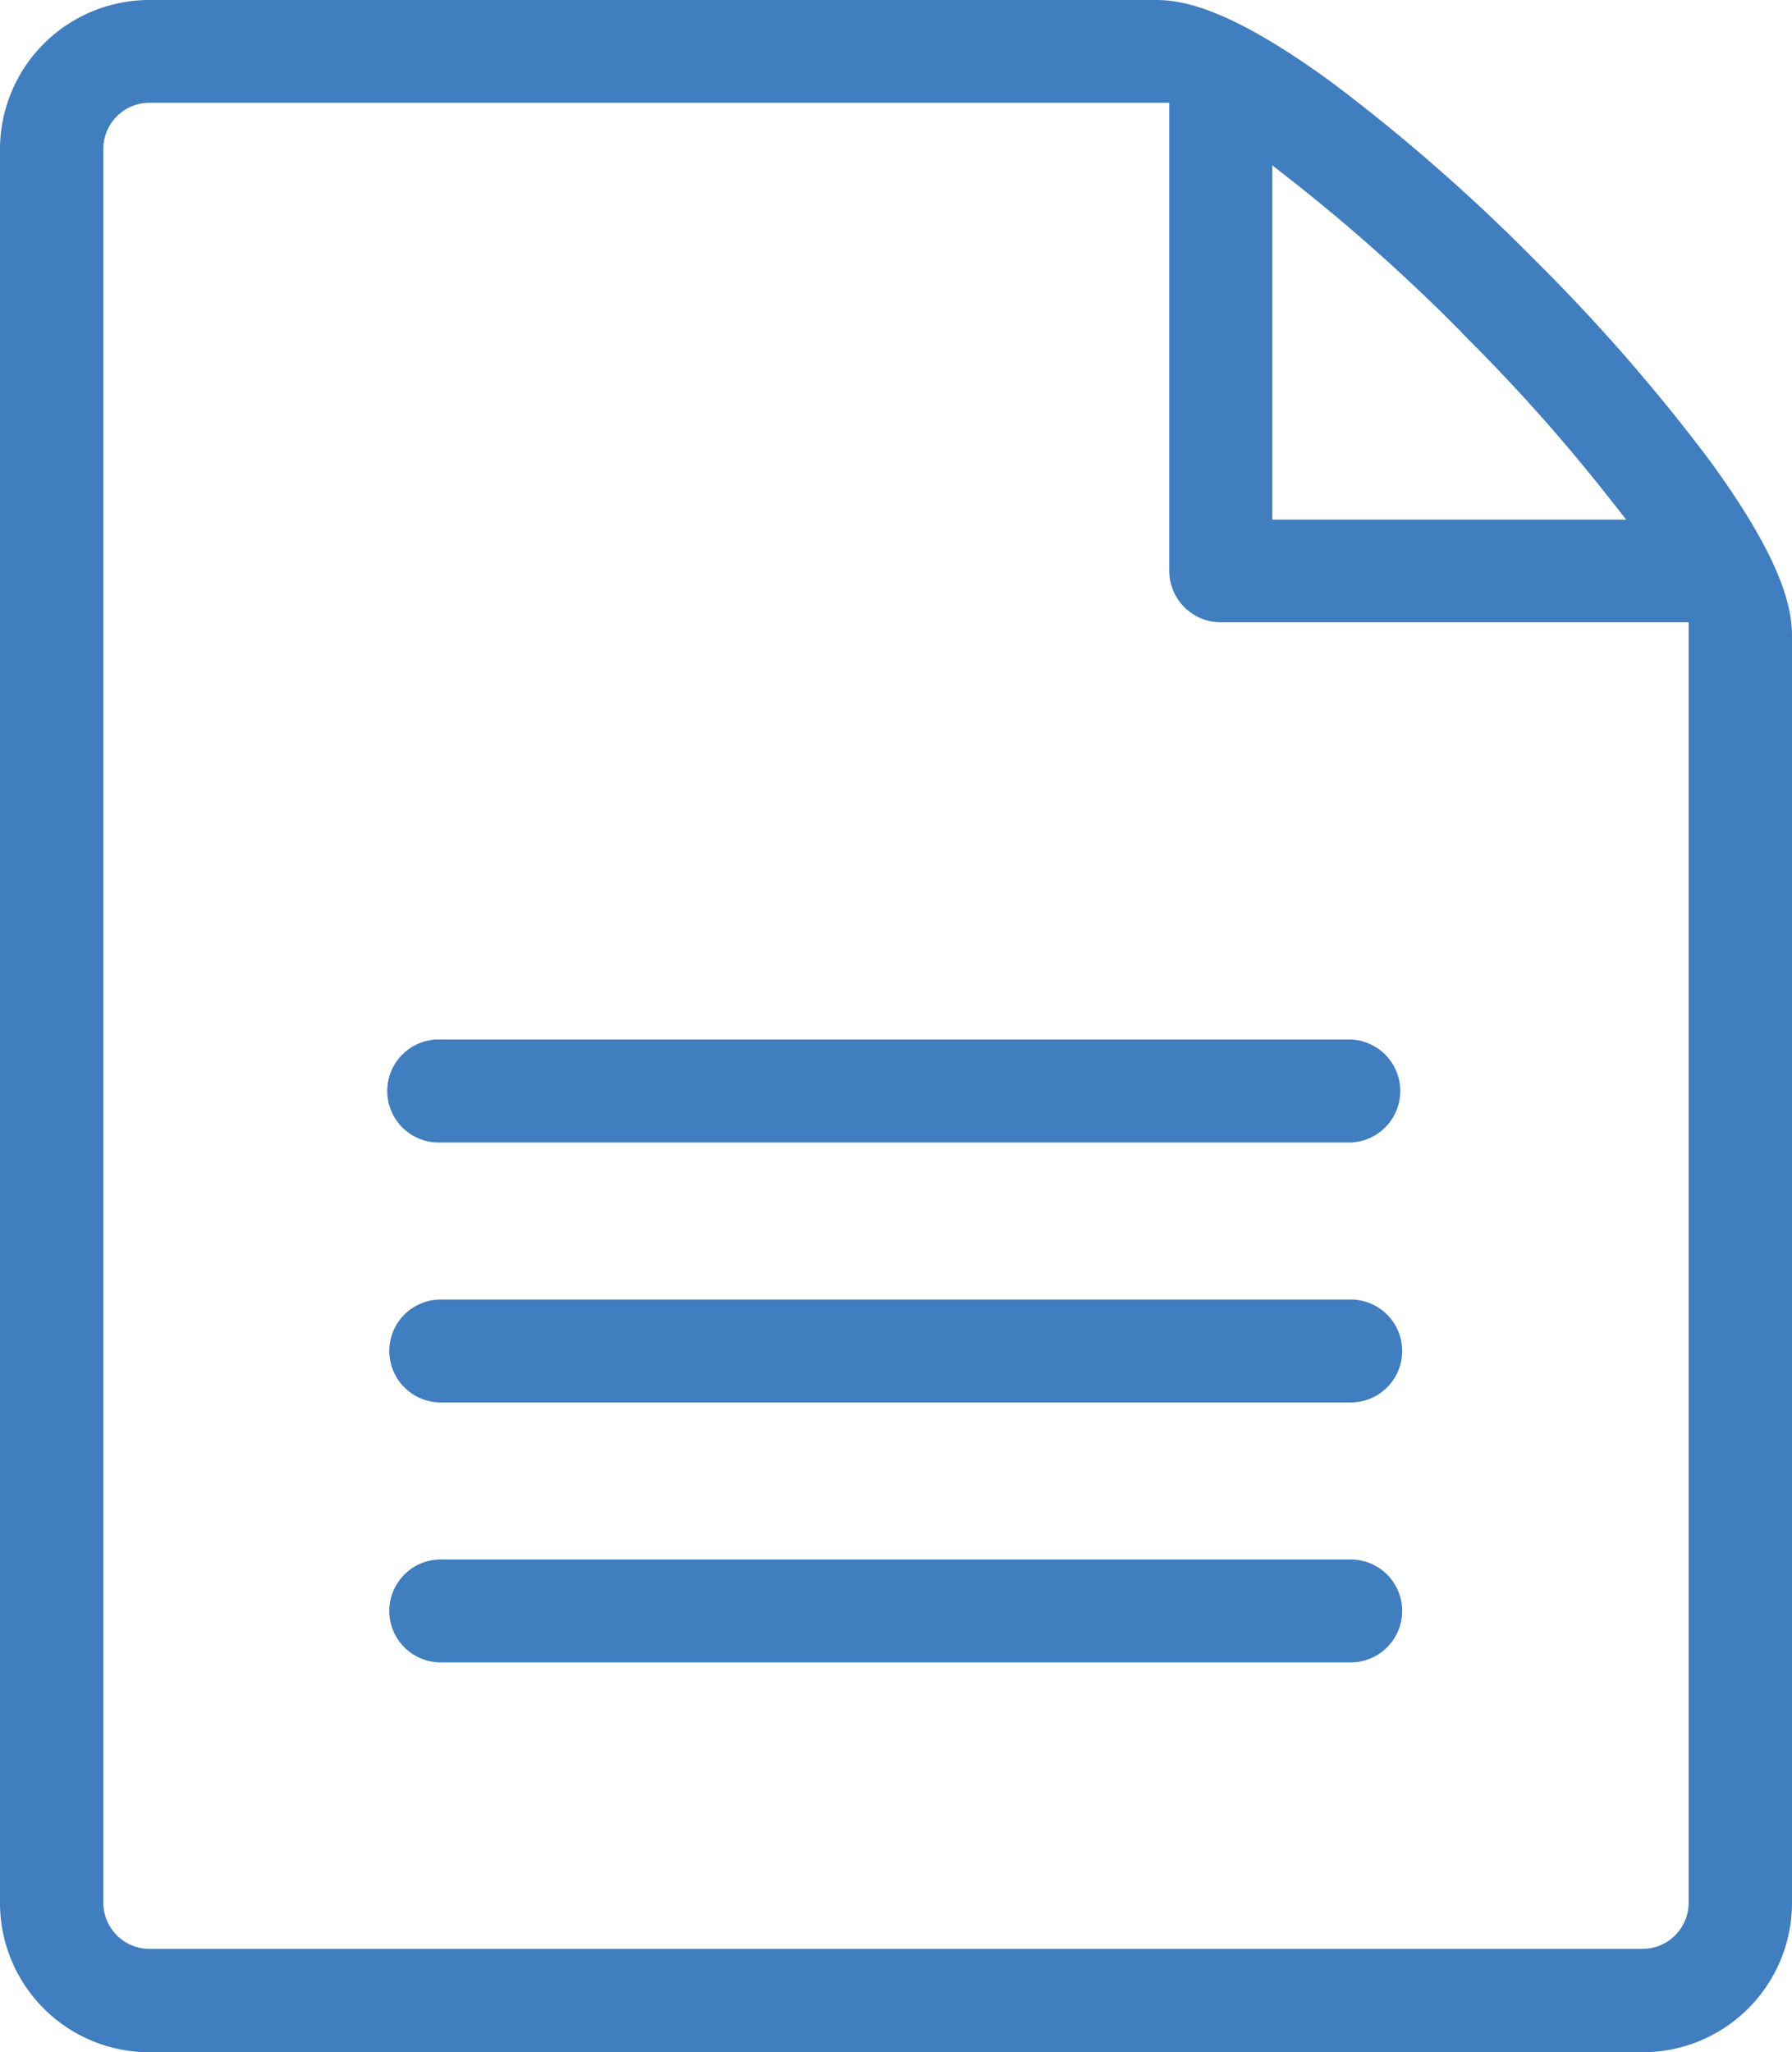 <svg xmlns="http://www.w3.org/2000/svg" xmlns:xlink="http://www.w3.org/1999/xlink" width="23.582" height="27" viewBox="0 0 23.582 27">
  <defs>
    <clipPath id="clip-path">
      <rect id="長方形_11" data-name="長方形 11" width="23.582" height="27" fill="#407ebf"/>
    </clipPath>
  </defs>
  <g id="グループ_8" data-name="グループ 8" transform="translate(0 0)">
    <g id="グループ_7" data-name="グループ 7" transform="translate(0 0)" clip-path="url(#clip-path)">
      <path id="パス_4" data-name="パス 4" d="M1.96,27A1.965,1.965,0,0,1,0,25.04V1.956A1.966,1.966,0,0,1,1.959,0H15.214c.357,0,.987.114,2.324,1.093A24.186,24.186,0,0,1,20.177,3.4,24.079,24.079,0,0,1,22.49,6.047c.978,1.334,1.092,1.963,1.092,2.321V25.04A1.966,1.966,0,0,1,21.621,27H1.96Zm0-25.648a.608.608,0,0,0-.6.6V25.04a.608.608,0,0,0,.6.6H21.622a.608.608,0,0,0,.6-.6V8.187H16.065a.678.678,0,0,1-.678-.678V1.352H1.957ZM16.743,6.836H21.4l-.225-.286A23.417,23.417,0,0,0,19.258,4.4l-.038-.042A23.85,23.85,0,0,0,17.03,2.4l-.287-.225ZM5.8,21.871a.677.677,0,1,1,0-1.354H17.775a.677.677,0,0,1,0,1.354Zm0-3.42a.677.677,0,1,1,0-1.354H17.775a.677.677,0,0,1,0,1.354Zm0-3.42a.678.678,0,1,1,0-1.355H17.775a.678.678,0,0,1,0,1.355Z" transform="translate(0 0)" fill="#407ebf"/>
    </g>
  </g>
</svg>
